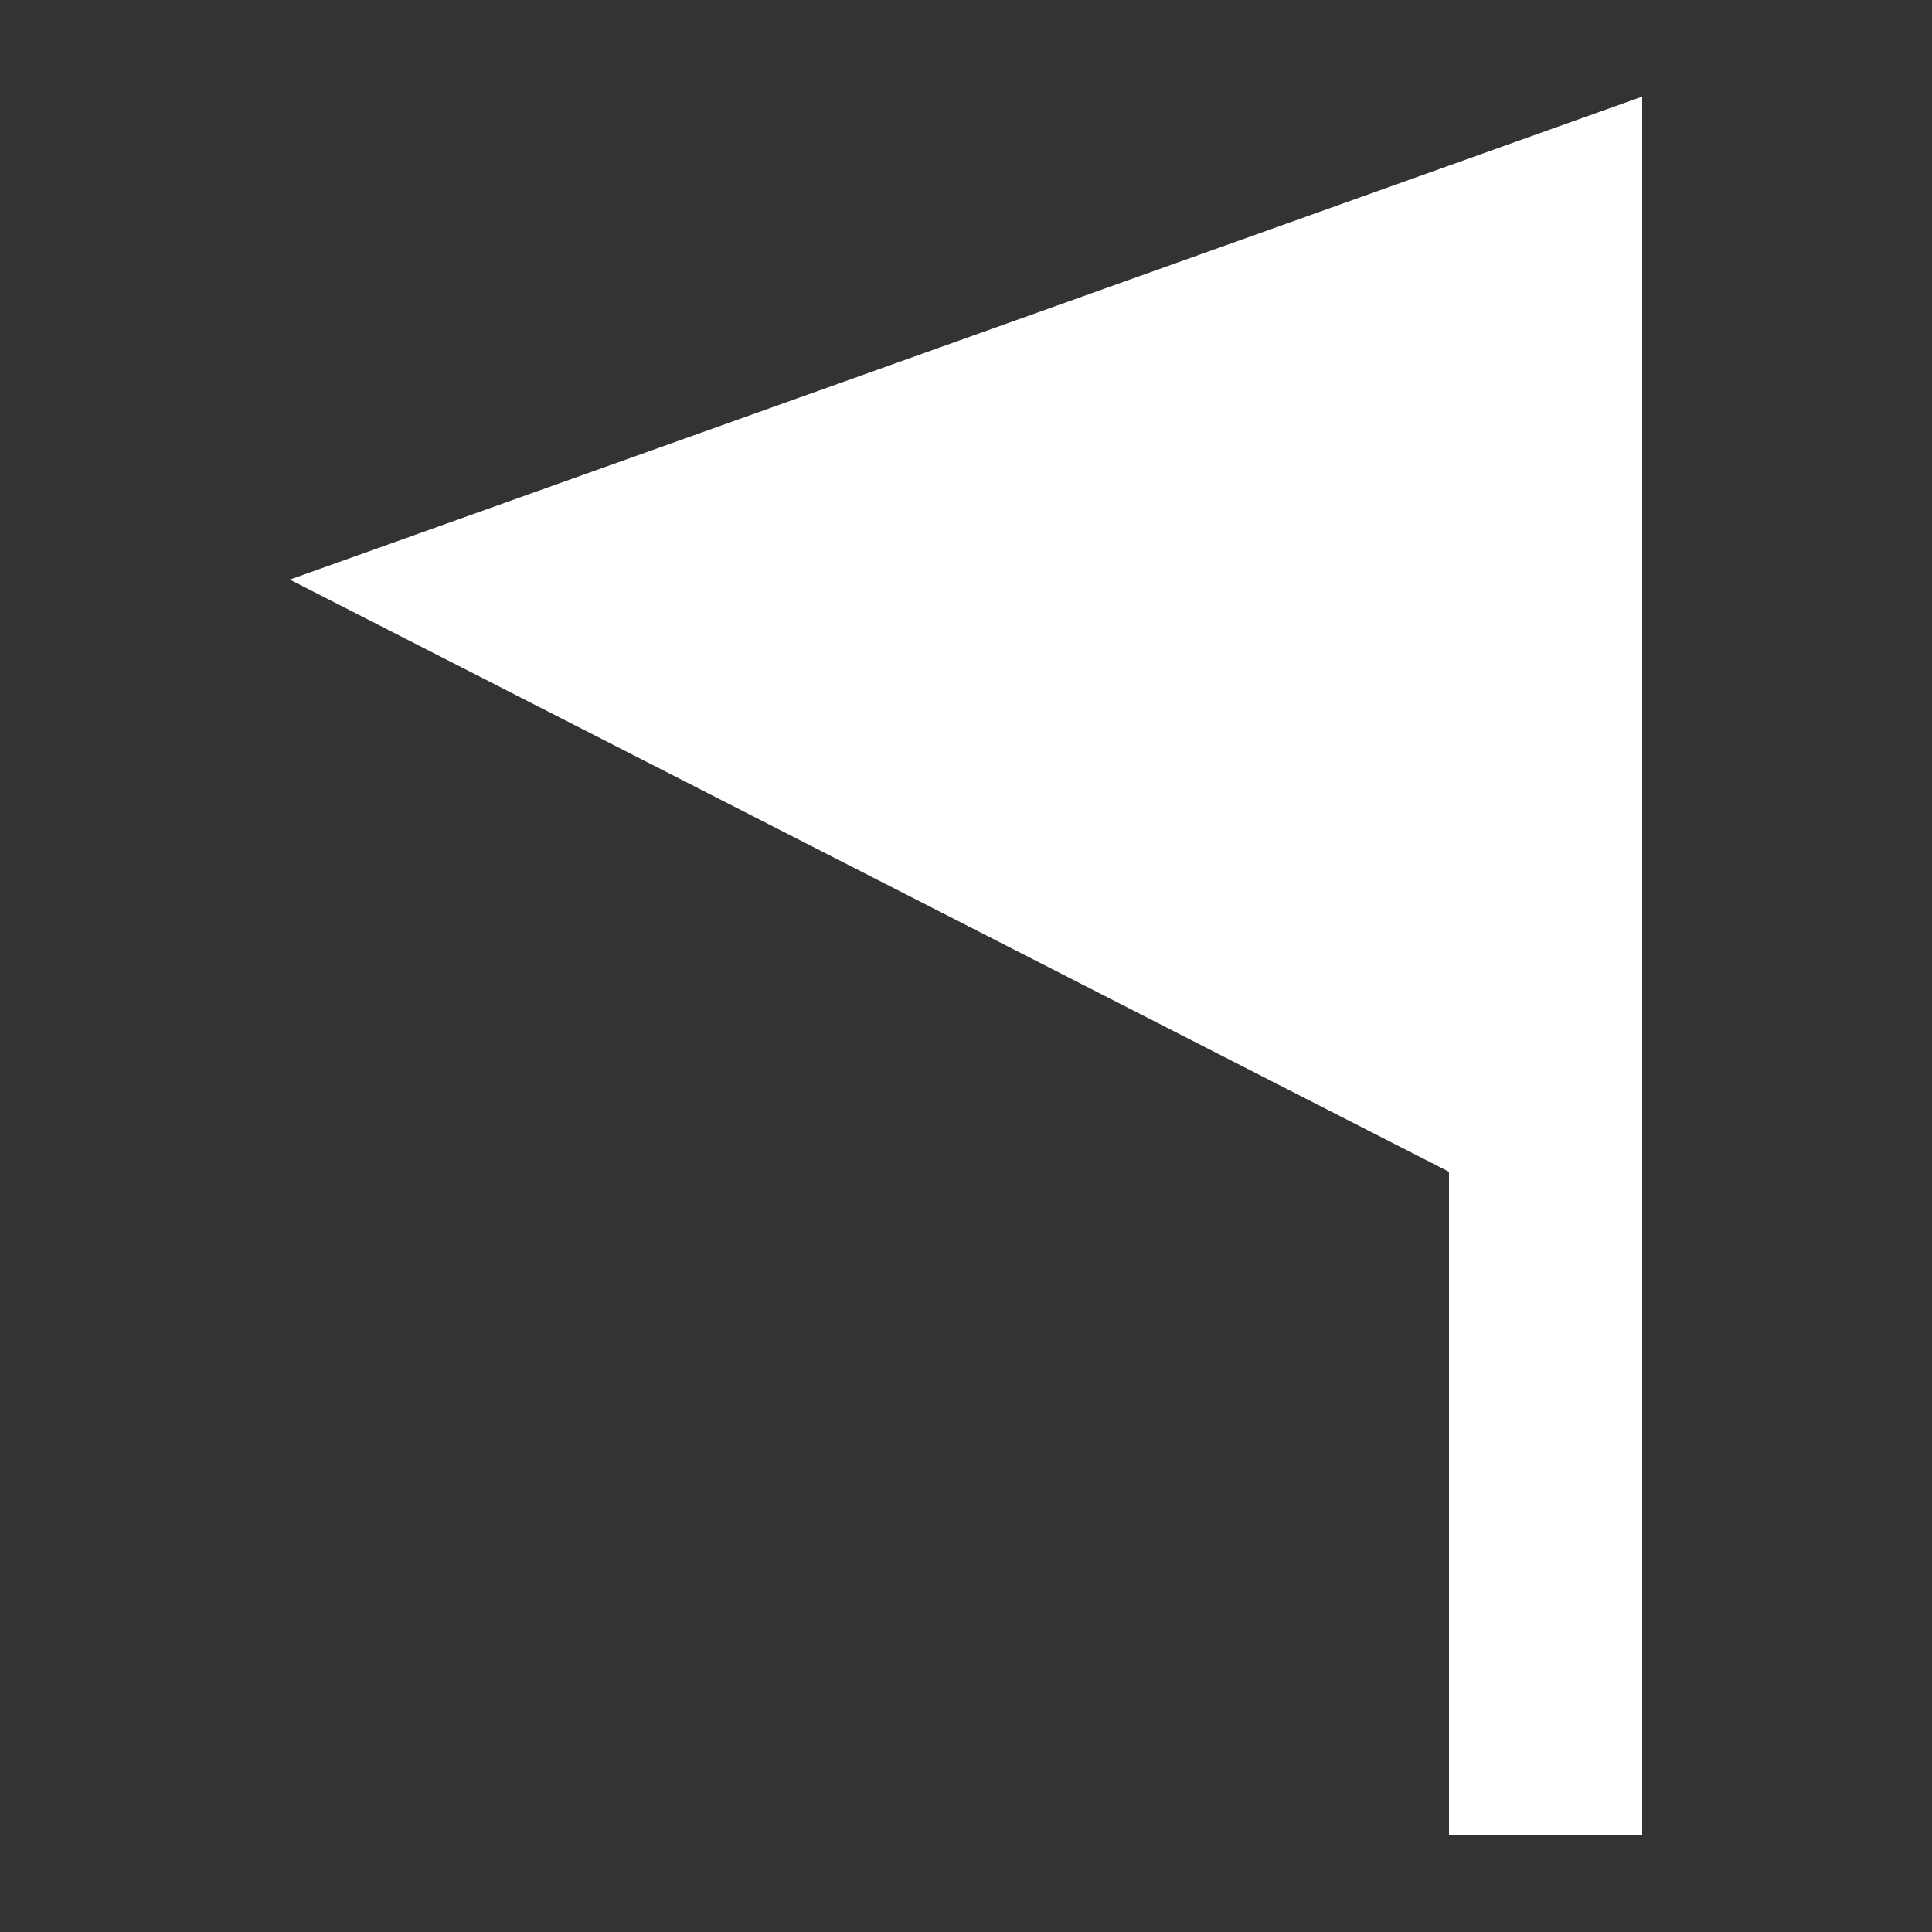 <?xml version="1.0" encoding="UTF-8"?><svg xmlns="http://www.w3.org/2000/svg" width="20" height="20" viewBox="0 0 20 20"><rect x="0" y="0" width="20" height="20" fill="#333333" stroke="none"/><title>
		flag
	</title><path fill="#fff" d="m3 6 14-5v18h-2v-6.87z"/></svg>
